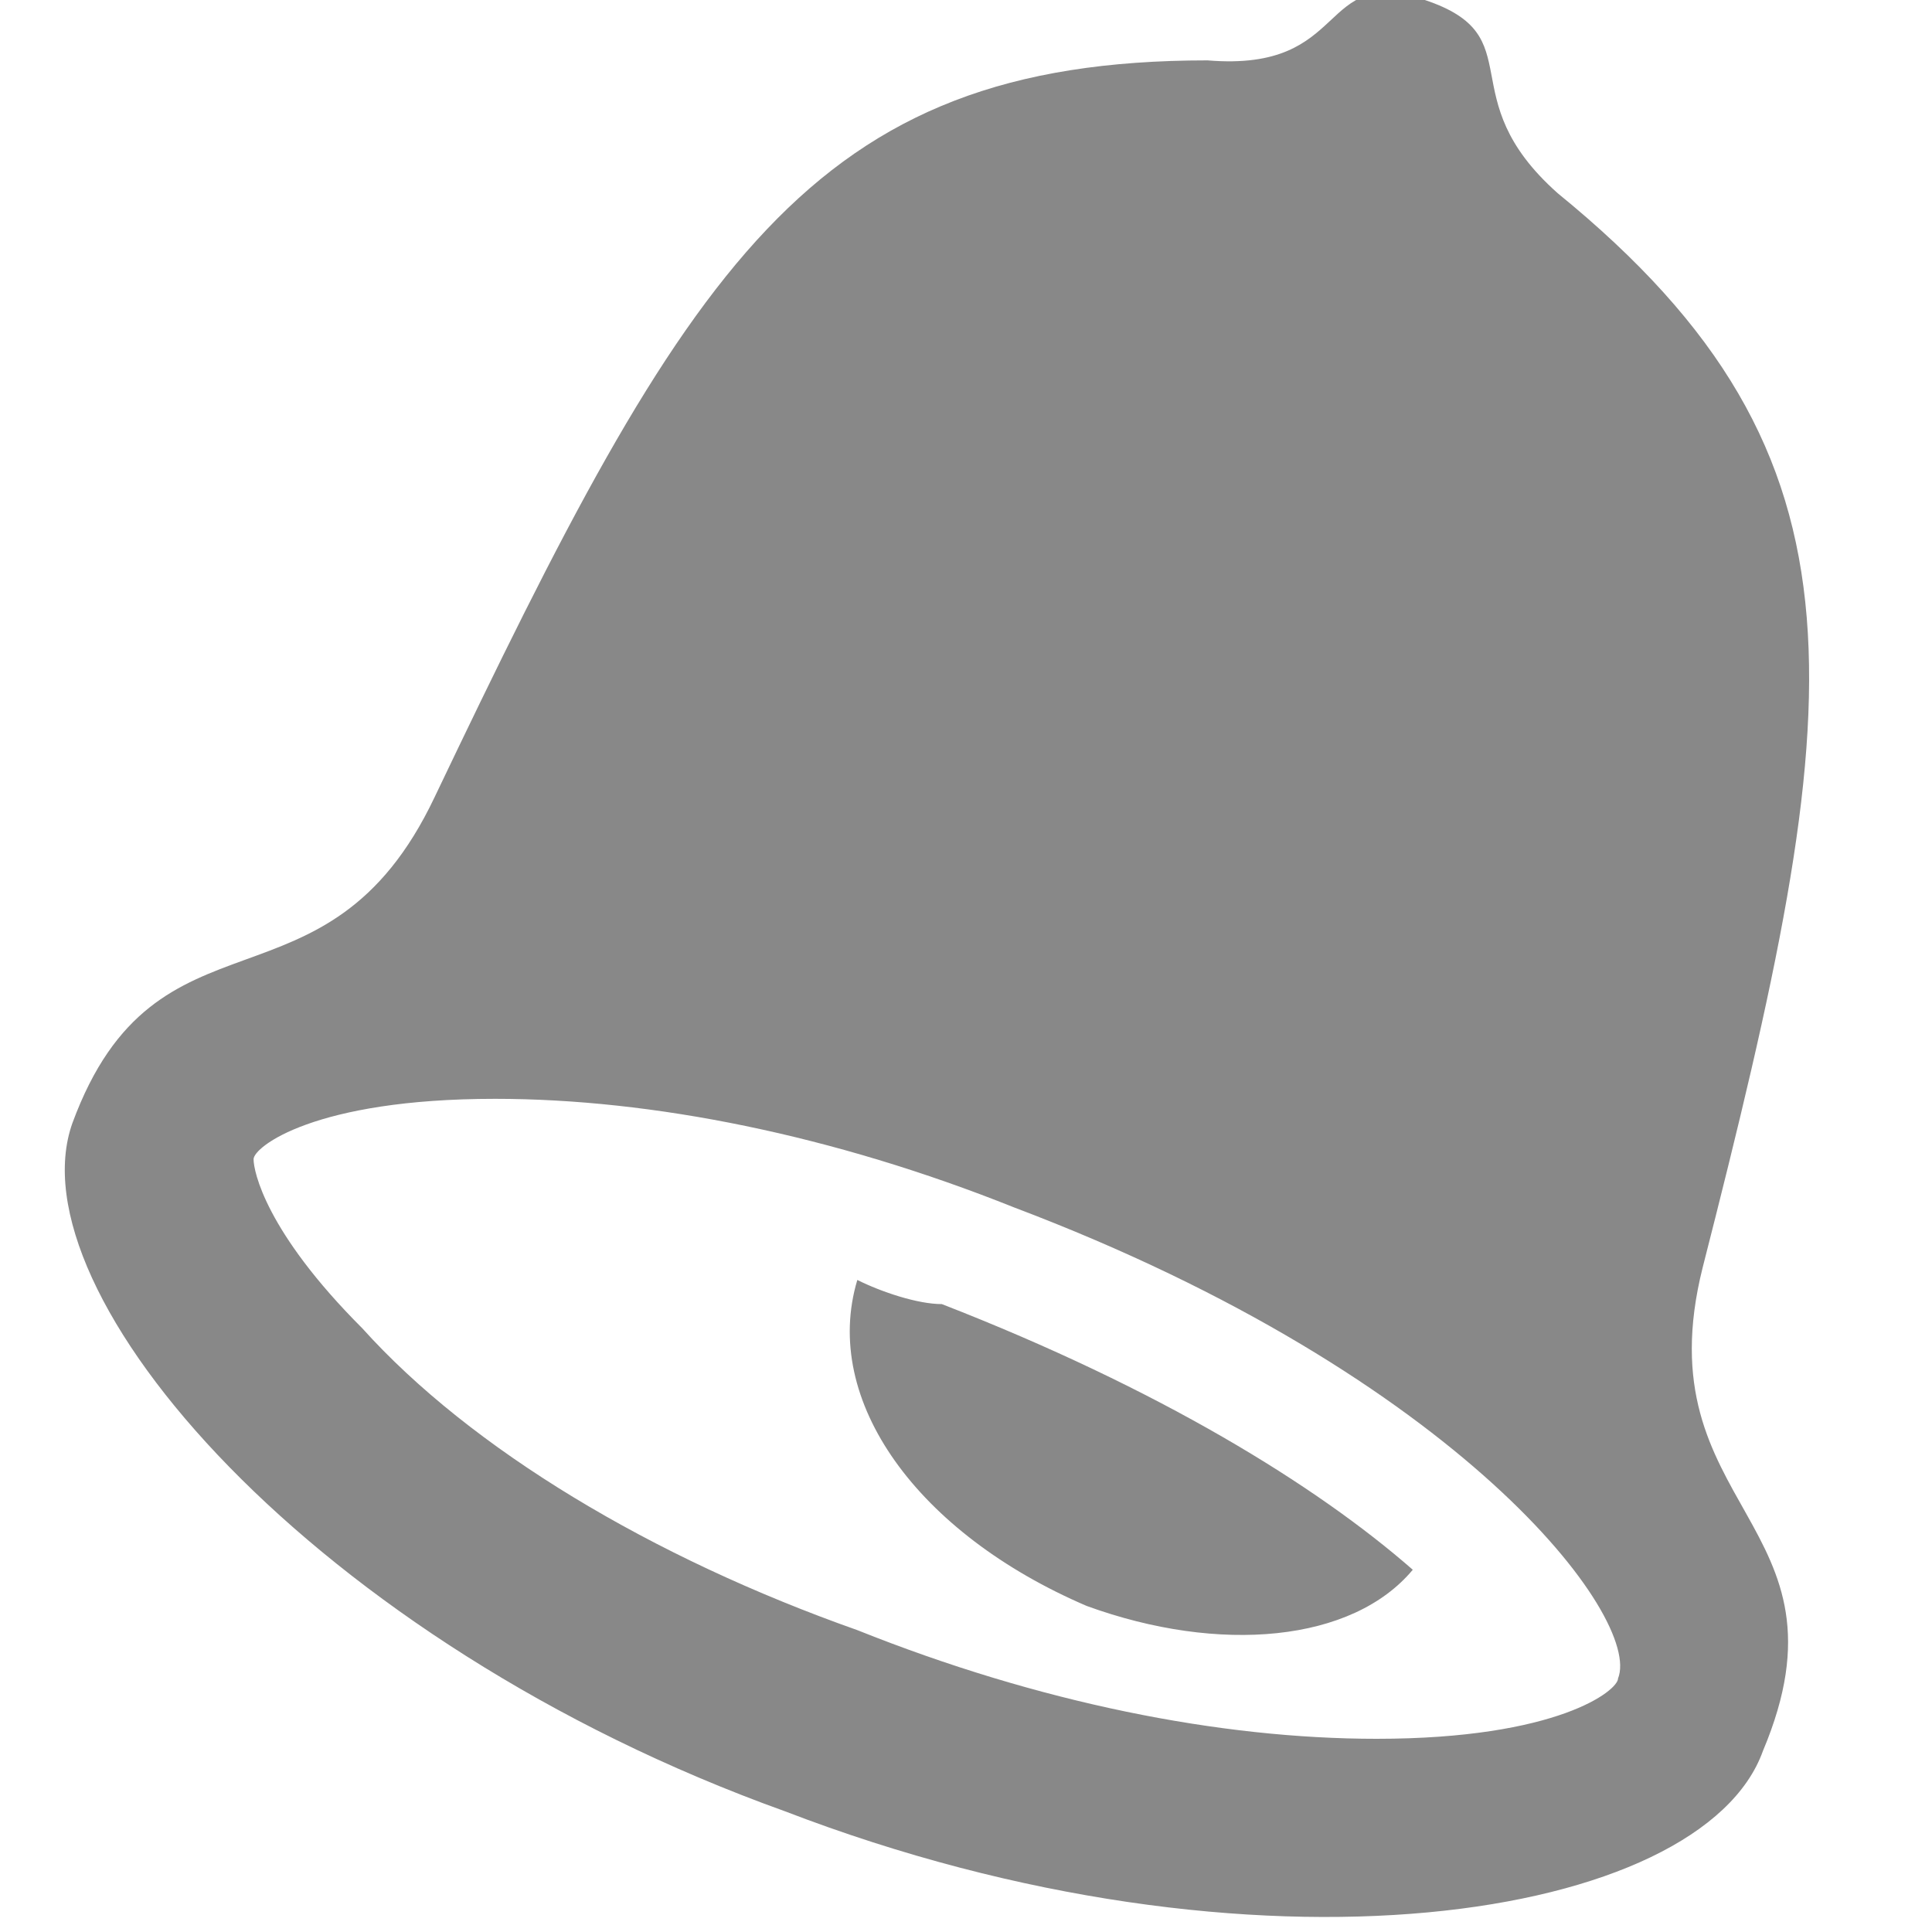 <?xml version="1.0" encoding="utf-8"?>
<!-- Generator: Adobe Illustrator 15.1.0, SVG Export Plug-In  -->
<!DOCTYPE svg PUBLIC "-//W3C//DTD SVG 1.1//EN" "http://www.w3.org/Graphics/SVG/1.1/DTD/svg11.dtd">
<svg version="1.1"
	 xmlns="http://www.w3.org/2000/svg" xmlns:xlink="http://www.w3.org/1999/xlink" xmlns:a="http://ns.adobe.com/AdobeSVGViewerExtensions/3.0/"
	 x="0px" y="0px" width="16px" height="16px" viewBox="-0.6 0 16 16" style="overflow:visible;enable-background:new -0.6 0 16 16;"
	 xml:space="preserve" preserveAspectRatio="xMinYMid meet">
<defs>
</defs>
<path style="fill:#888;" d="M13.5,10.5c1.2-4.7,1.5-6.7-1.2-8.9c-0.9-0.8-0.2-1.3-1.1-1.6c-0.9-0.3-0.6,0.6-1.8,0.5
	C6.1,0.5,5.1,2.2,3,6.6c-0.9,1.9-2.3,0.8-3,2.7c-0.5,1.4,2,4.3,5.9,5.7c3.9,1.5,7.6,0.9,8.1-0.5C14.8,12.6,13,12.5,13.5,10.5z
	 M10.8,14.4c-1.3,0-2.8-0.3-4.3-0.9c-1.7-0.6-3.2-1.5-4.1-2.5c-0.8-0.8-0.9-1.3-0.9-1.4c0-0.1,0.5-0.5,2-0.5c1.3,0,2.8,0.3,4.3,0.9
	c3.7,1.4,5.2,3.4,5,3.9C12.8,14,12.3,14.4,10.8,14.4z M6.5,10.6C6.5,10.6,6.5,10.6,6.5,10.6c-0.3,1,0.5,2.1,1.9,2.7
	c1.1,0.4,2.2,0.3,2.7-0.3c-0.8-0.7-2.1-1.5-3.9-2.2C7,10.8,6.7,10.7,6.5,10.6z"/>
</svg>
